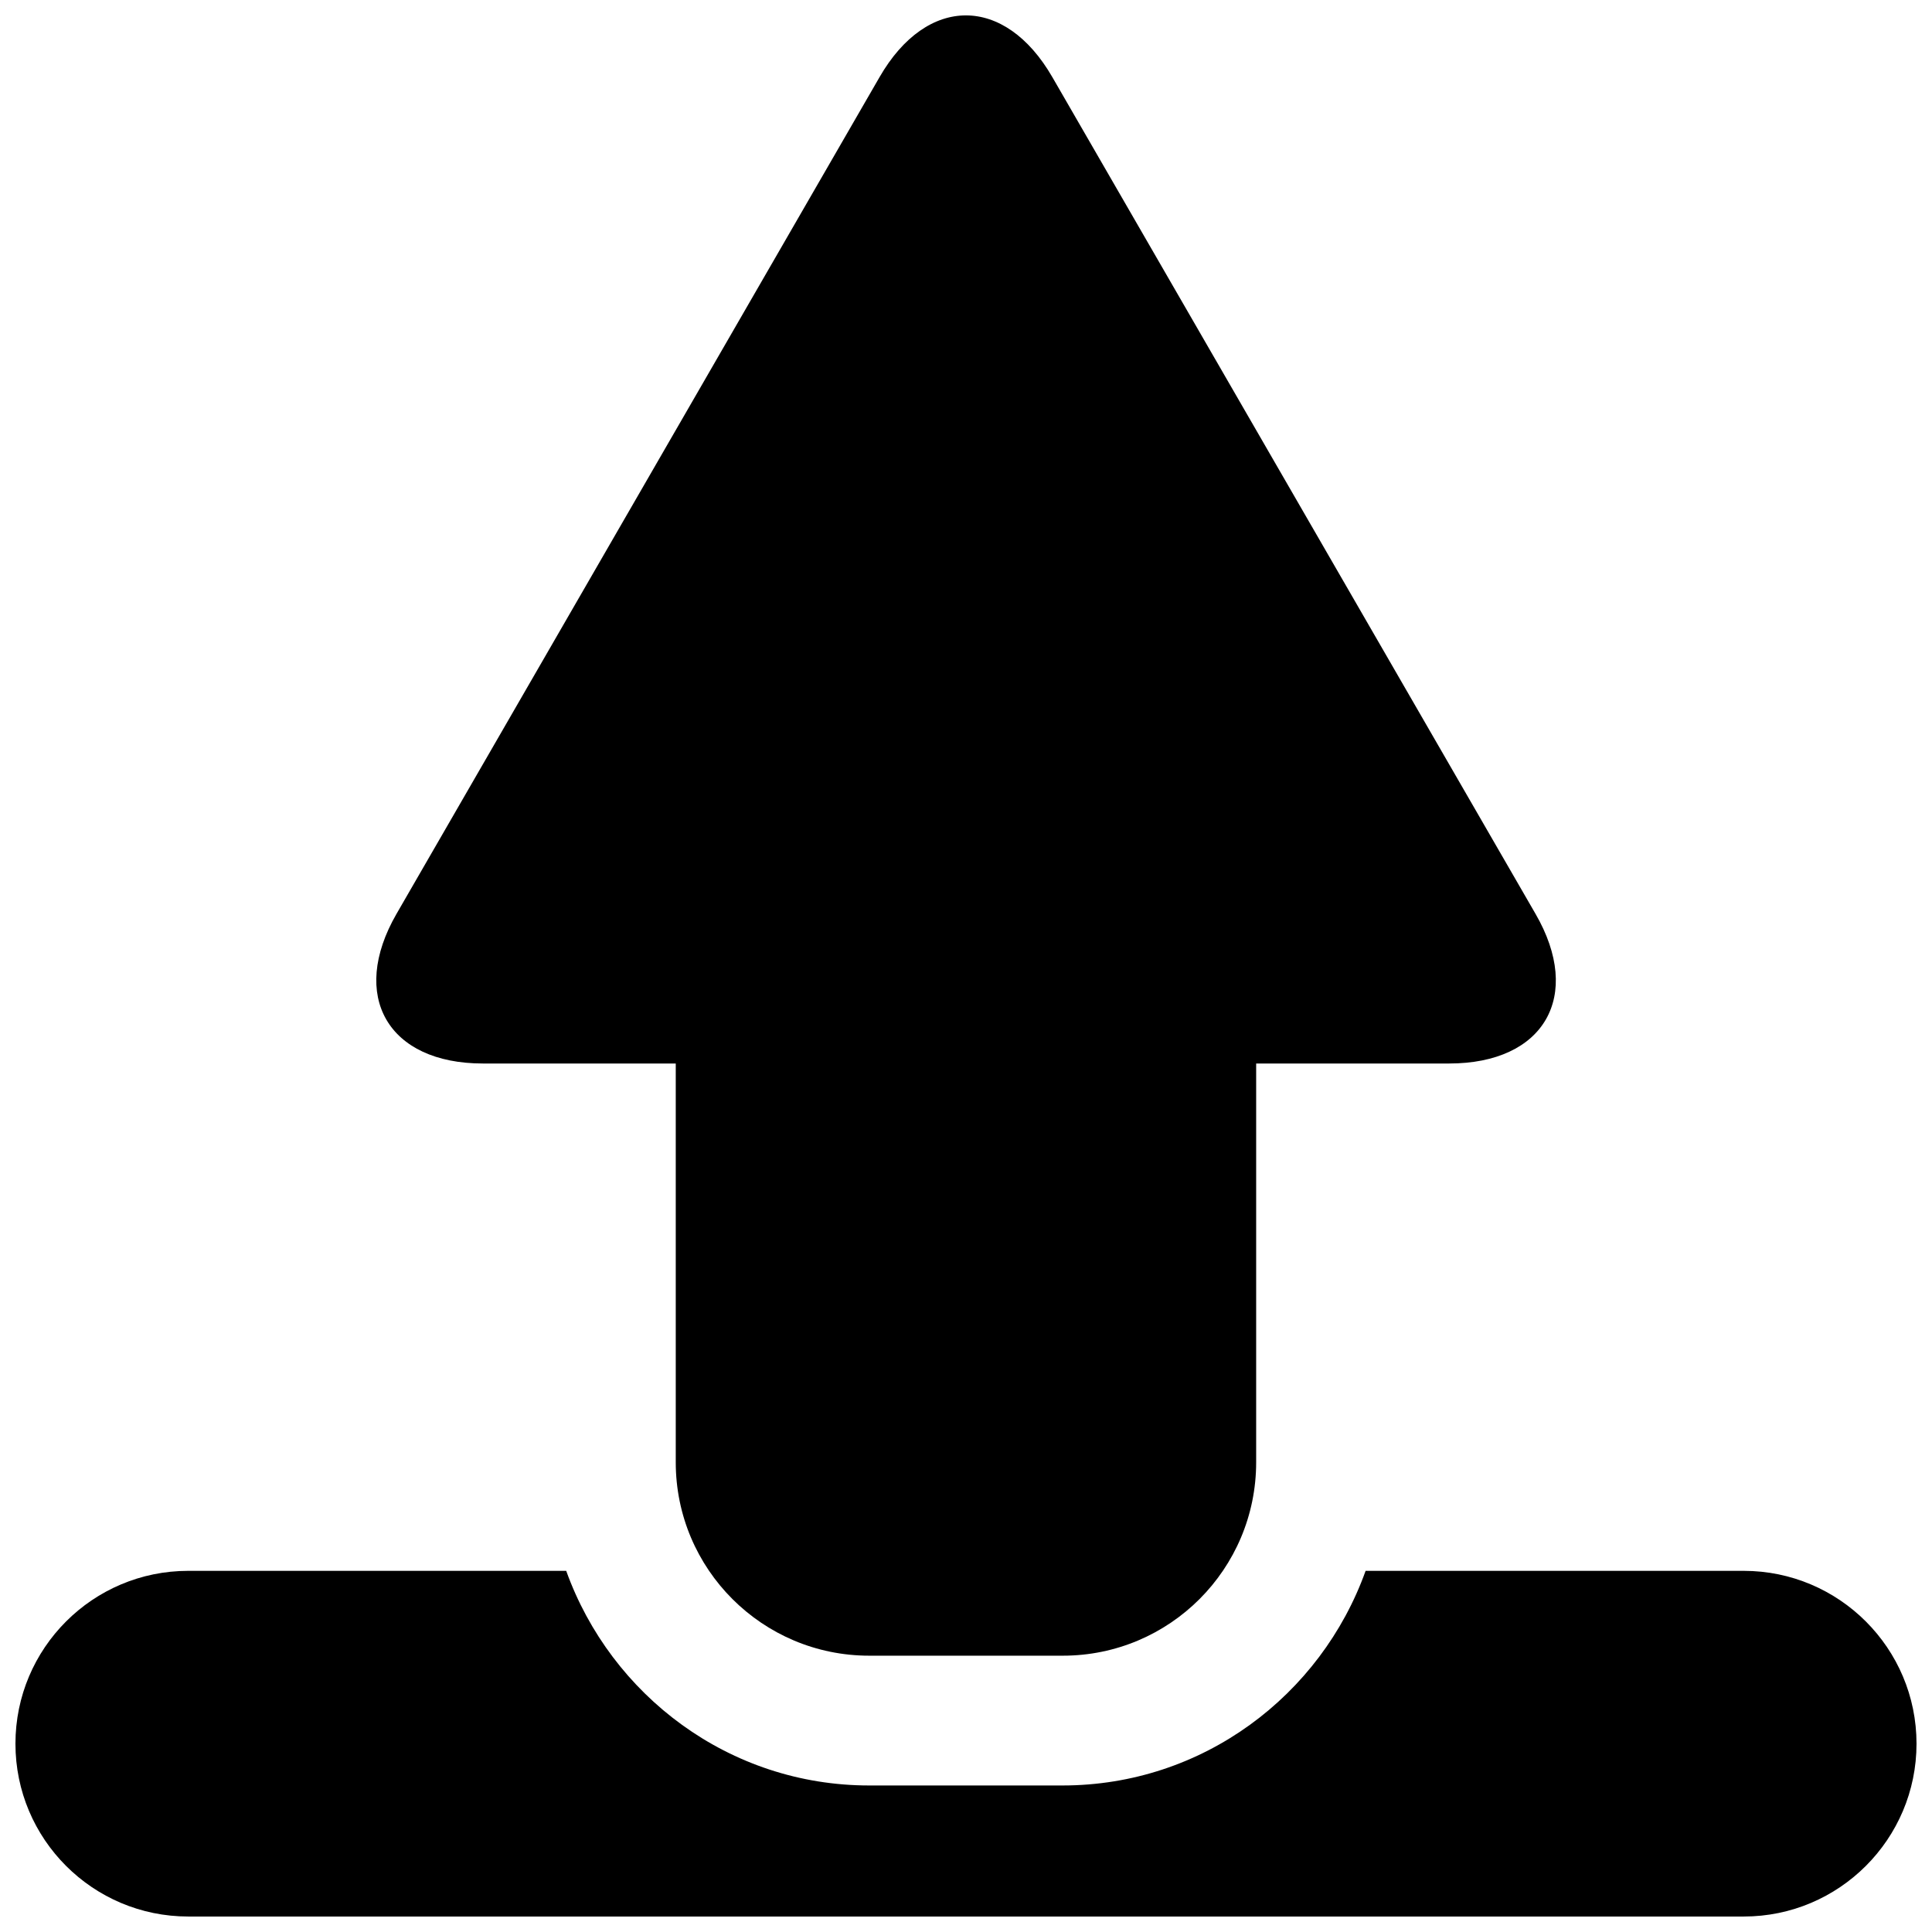 <?xml version="1.0" encoding="UTF-8"?>
<!-- Uploaded to: SVG Repo, www.svgrepo.com, Generator: SVG Repo Mixer Tools -->
<svg width="800px" height="800px" version="1.1" viewBox="144 144 512 512" xmlns="http://www.w3.org/2000/svg">
 <defs>
  <clipPath id="b">
   <path d="m148.09 560h503.81v91.902h-503.81z"/>
  </clipPath>
  <clipPath id="a">
   <path d="m243 148.09h314v434.91h-314z"/>
  </clipPath>
 </defs>
 <g>
  <g clip-path="url(#b)">
   <path d="m606.11 560.29h-100.21c-11.84 33.016-43.191 56.879-80.324 56.879h-51.238c-37.062 0-68.418-23.863-80.289-56.879h-100.16c-25.293 0-45.797 20.508-45.797 45.812 0 25.293 20.504 45.797 45.797 45.797h412.23c25.238 0 45.777-20.504 45.777-45.797 0-25.305-20.539-45.812-45.797-45.812z"/>
  </g>
  <g clip-path="url(#a)">
   <path d="m271.98 425.84h51.102v105.68c0 28.312 22.957 51.254 51.27 51.254h51.305c28.312 0 51.238-22.941 51.238-51.254v-105.68h51.137c25.191 0 35.52-17.852 22.891-39.668l-128.04-221.73c-12.594-21.816-33.234-21.816-45.797 0l-128 221.73c-12.594 21.816-2.266 39.668 22.891 39.668z"/>
  </g>
 </g>
</svg>